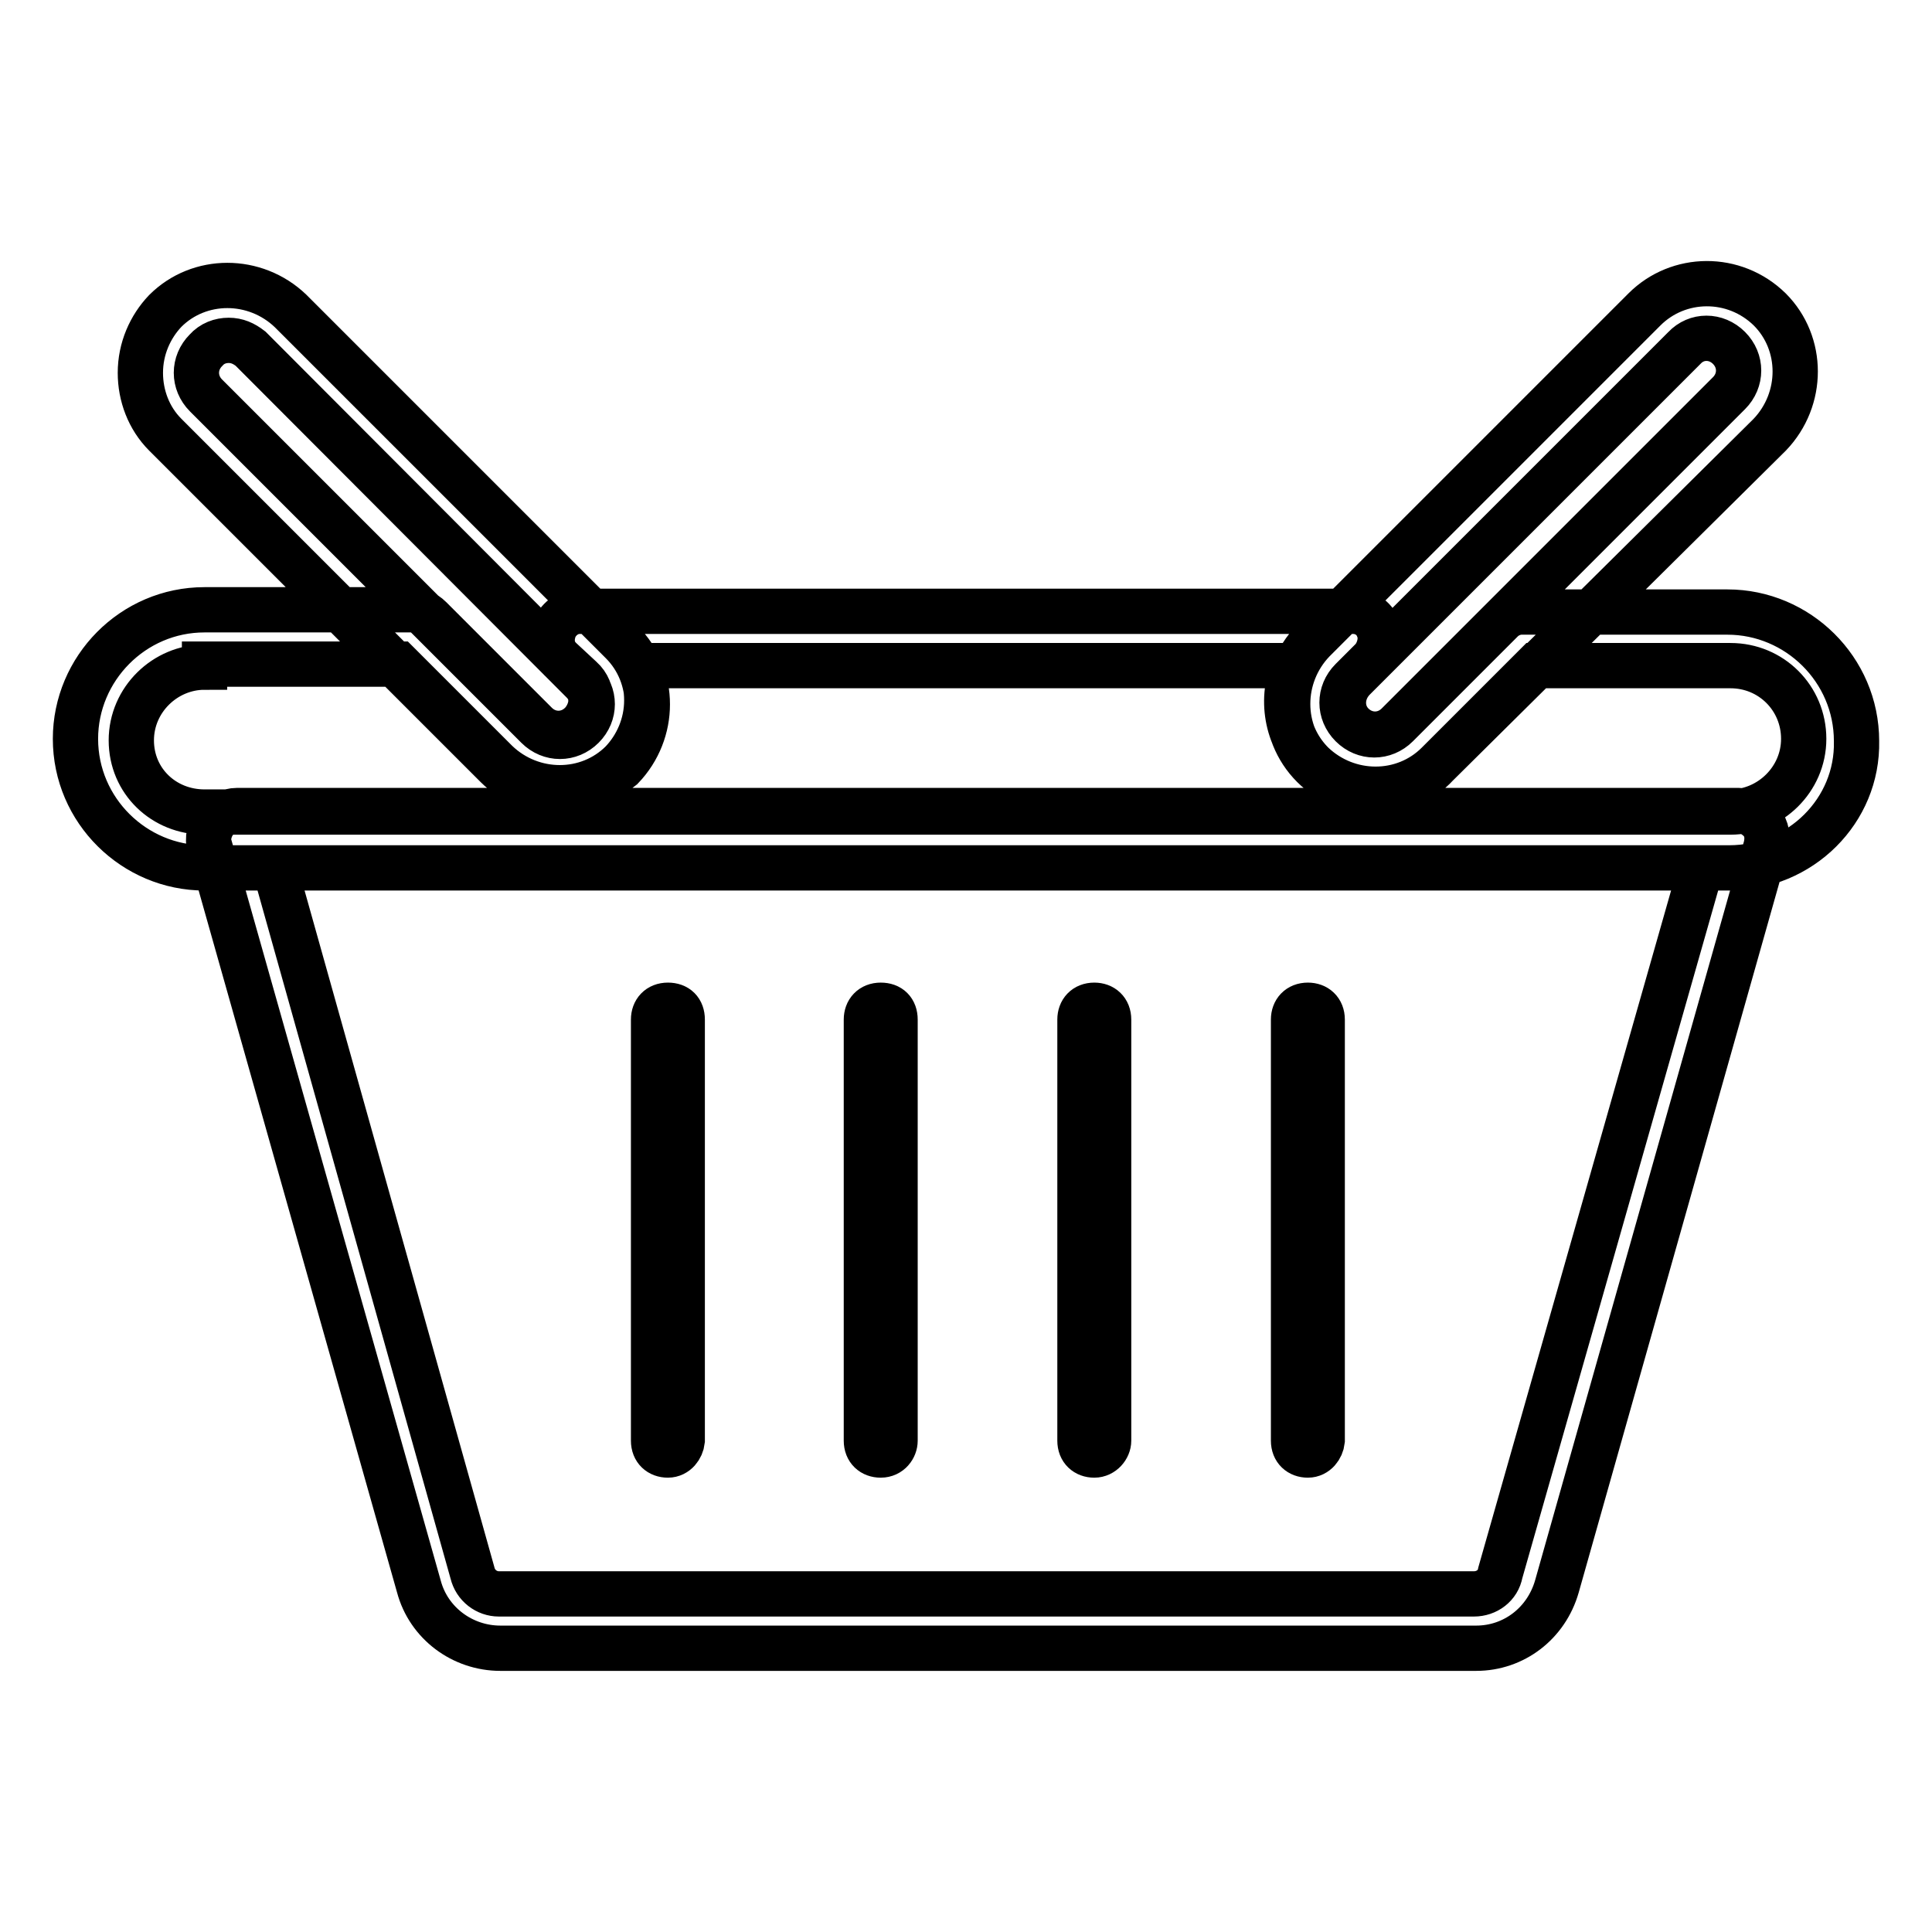 <?xml version="1.0" encoding="utf-8"?>
<!-- Svg Vector Icons : http://www.onlinewebfonts.com/icon -->
<!DOCTYPE svg PUBLIC "-//W3C//DTD SVG 1.1//EN" "http://www.w3.org/Graphics/SVG/1.1/DTD/svg11.dtd">
<svg version="1.1" xmlns="http://www.w3.org/2000/svg" xmlns:xlink="http://www.w3.org/1999/xlink" x="0px" y="0px" viewBox="0 0 256 256" enable-background="new 0 0 256 256" xml:space="preserve">
<g> <path stroke-width="6" fill-opacity="0" stroke="#000000"  d="M195.6,218.4H66.3c-5,0-9.5-3.3-10.8-8.2l-27.7-98c-0.4-1.1,0-2.4,0.6-3.3c0.7-0.9,1.9-1.5,3-1.5h199 c1.1,0,2.2,0.6,3,1.5c0.7,0.9,0.9,2,0.6,3.3l-27.7,98C204.9,215.1,200.6,218.4,195.6,218.4z M36.4,115l26.2,93.4 c0.4,1.7,1.9,2.8,3.5,2.8h129.2c1.7,0,3.2-1.1,3.5-2.8l26.6-93.4H36.4z M229.1,115h-202c-9.3,0-17.1-7.6-17.1-17.1 c0-9.3,7.6-17.1,17.1-17.1h27.3c0.9,0,1.9,0.4,2.6,1.1L71,95.9c1.7,1.7,4.3,1.7,6,0c0.7-0.7,1.3-1.9,1.3-3c0-1.1-0.4-2.2-1.3-3 l-2.8-2.6c-1.1-1.1-1.3-2.6-0.7-4.1c0.6-1.3,1.9-2.2,3.3-2.2h102.5c1.5,0,2.8,0.9,3.3,2.2c0.6,1.3,0.2,3-0.7,4.1l-2.8,2.8 c-1.7,1.7-1.7,4.3,0,6s4.3,1.7,6,0l13.9-13.9c0.7-0.7,1.7-1.1,2.6-1.1h27.3c9.3,0,17.1,7.6,17.1,17.1 C246.2,107.4,238.6,115,229.1,115L229.1,115z M27.1,88.4c-5.2,0-9.7,4.3-9.7,9.7c0,5.4,4.3,9.5,9.7,9.5h202.2 c5.2,0,9.7-4.3,9.7-9.7c0-5.4-4.3-9.7-9.7-9.7h-25.8l-13,13c-4.5,4.5-11.9,4.5-16.6,0c-3.5-3.5-4.3-8.7-2.4-13H84.8 c0.6,1.5,0.9,3,0.9,4.6c0,3.2-1.3,6.1-3.3,8.2c-4.5,4.5-11.9,4.5-16.6,0l-13-13H27.1V88.4z M88.5,192.8c-1.1,0-1.9-0.7-1.9-1.9 v-55.8c0-1.1,0.7-1.9,1.9-1.9s1.9,0.7,1.9,1.9v55.8C90.3,191.8,89.6,192.8,88.5,192.8z M116.7,192.8c-1.1,0-1.9-0.7-1.9-1.9v-55.8 c0-1.1,0.7-1.9,1.9-1.9s1.9,0.7,1.9,1.9v55.8C118.6,191.8,117.9,192.8,116.7,192.8z M145,192.8c-1.1,0-1.9-0.7-1.9-1.9v-55.8 c0-1.1,0.7-1.9,1.9-1.9c1.1,0,1.9,0.7,1.9,1.9v55.8C146.9,191.8,146.1,192.8,145,192.8z M173.3,192.8c-1.1,0-1.9-0.7-1.9-1.9v-55.8 c0-1.1,0.7-1.9,1.9-1.9c1.1,0,1.9,0.7,1.9,1.9v55.8C175.1,191.8,174.4,192.8,173.3,192.8z M74,104.8c-3,0-6-1.1-8.2-3.3L21.9,57.6 c-2.2-2.2-3.3-5.2-3.3-8.2c0-3.2,1.3-6.1,3.3-8.2c4.5-4.5,11.9-4.5,16.6,0l43.9,43.9c4.5,4.5,4.5,11.9,0,16.6 C79.9,103.7,76.9,104.8,74,104.8z M30.3,45.1c-1.1,0-2.2,0.4-3,1.3c-1.7,1.7-1.7,4.3,0,6l43.9,43.9c1.7,1.7,4.3,1.7,6,0 s1.7-4.3,0-6L33.2,46.2C32.3,45.5,31.4,45.1,30.3,45.1z M182.2,104.8c-3,0-6-1.1-8.2-3.3c-4.5-4.5-4.5-11.9,0-16.6L217.9,41 c4.5-4.5,11.9-4.6,16.6,0c4.5,4.5,4.5,11.9,0,16.6l-44.1,43.7C188.2,103.7,185.2,104.8,182.2,104.8z M179.2,96c1.7,1.7,4.3,1.7,6,0 l43.9-43.9c1.7-1.7,1.7-4.3,0-6c-1.7-1.7-4.3-1.7-5.9,0l-43.9,43.9C177.6,91.8,177.6,94.4,179.2,96z"/></g>
</svg>